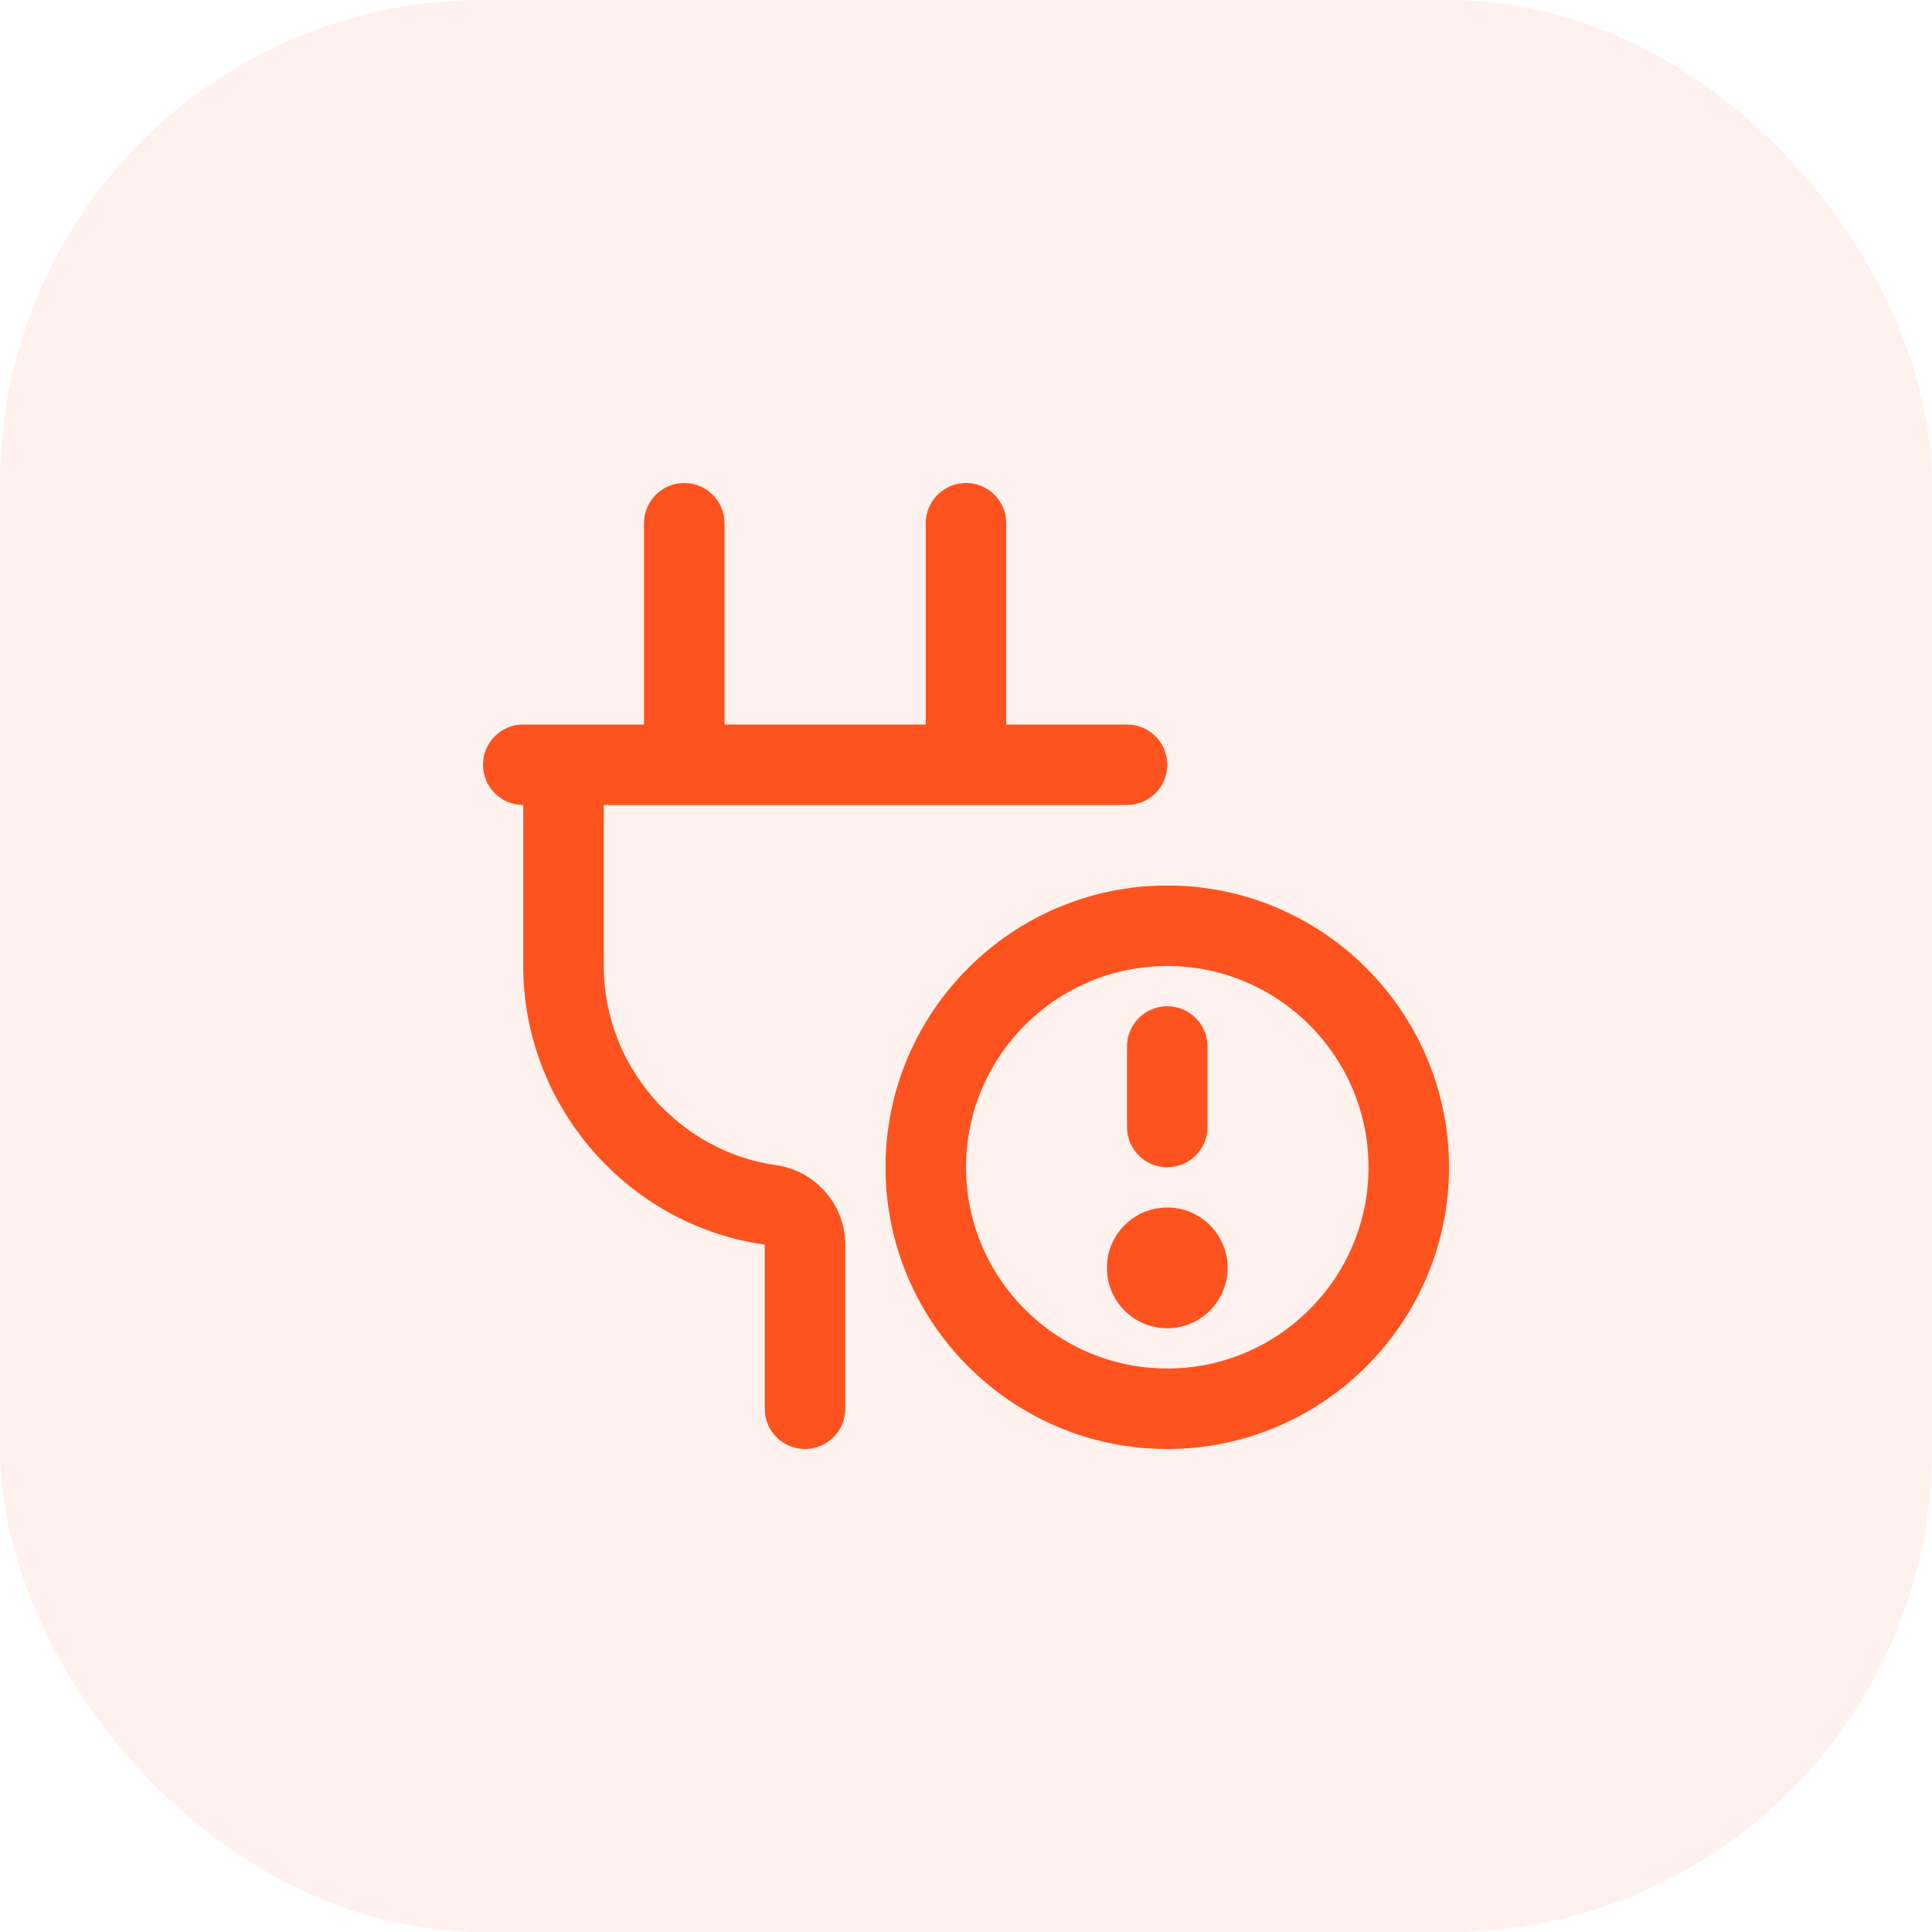<svg width="48" height="48" viewBox="0 0 48 48" fill="none" xmlns="http://www.w3.org/2000/svg">
<rect width="48" height="48" rx="12" fill="#FE531F" fill-opacity="0.08"/>
<g clip-path="url(#clip0_13_105)">
<path d="M21 30.922V35C21 35.553 20.552 36 20 36C19.448 36 19 35.553 19 35V30.922C15.583 30.443 13 27.464 13 24V20C12.448 20 12 19.553 12 19C12 18.447 12.448 18 13 18H16V13C16 12.447 16.448 12 17 12C17.552 12 18 12.447 18 13V18H23V13C23 12.447 23.448 12 24 12C24.552 12 25 12.447 25 13V18H28C28.552 18 29 18.447 29 19C29 19.553 28.552 20 28 20H15V24C15 26.475 16.844 28.603 19.289 28.95C20.264 29.089 21 29.936 21 30.922ZM36 29C36 32.859 32.86 36 29 36C25.14 36 22 32.859 22 29C22 25.141 25.14 22 29 22C32.86 22 36 25.141 36 29ZM34 29C34 26.243 31.757 24 29 24C26.243 24 24 26.243 24 29C24 31.757 26.243 34 29 34C31.757 34 34 31.757 34 29ZM29 29C29.552 29 30 28.553 30 28V26C30 25.447 29.552 25 29 25C28.448 25 28 25.447 28 26V28C28 28.553 28.448 29 29 29ZM29 30C28.172 30 27.5 30.672 27.5 31.5C27.5 32.328 28.172 33 29 33C29.828 33 30.5 32.328 30.5 31.5C30.5 30.672 29.828 30 29 30Z" fill="#FE531F"/>
</g>
<defs>
<clipPath id="clip0_13_105">
<rect width="24" height="24" fill="white" transform="translate(12 12)"/>
</clipPath>
</defs>
</svg>
